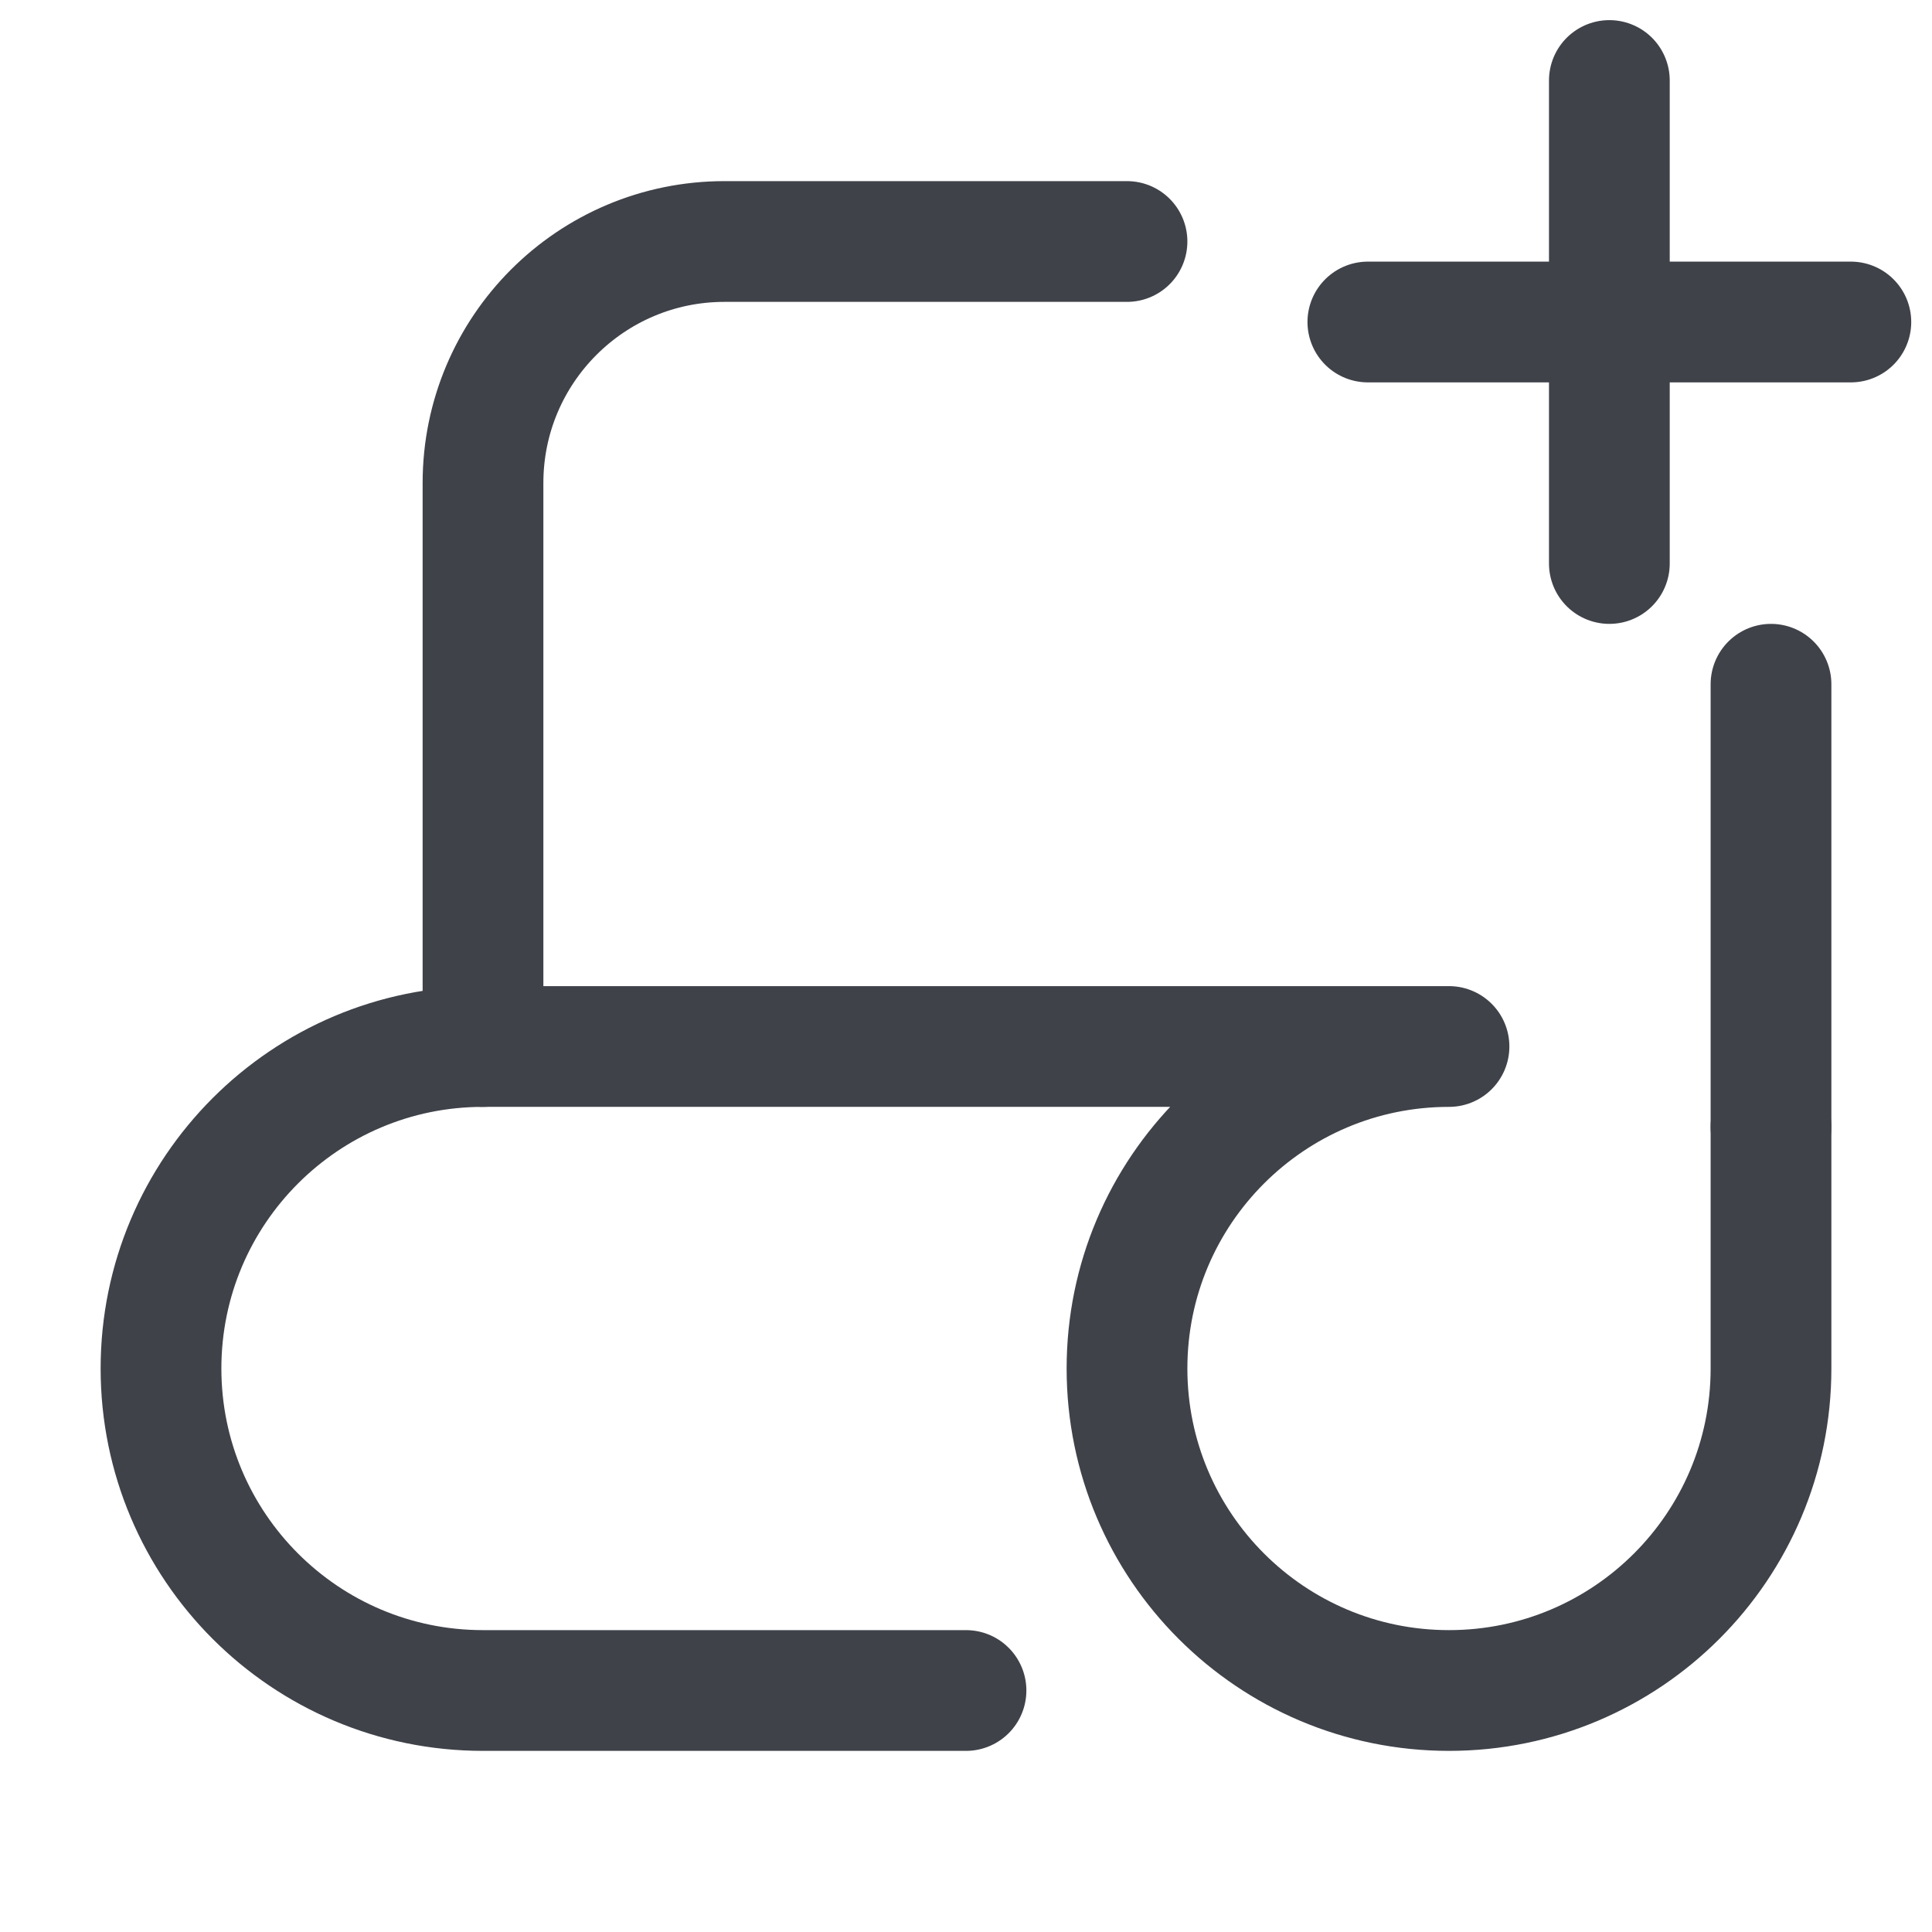 <svg width="24" height="24" viewBox="0 0 24 24" fill="none" xmlns="http://www.w3.org/2000/svg">
<path d="M6 13V6C6 4.343 7.343 3 9 3H14M22 14V8.5V14Z" stroke="#3F4249" stroke-width="1.5" stroke-linecap="round" stroke-linejoin="round"/>
<path d="M19.992 4V7M16.992 4H19.992H16.992ZM22.992 4H19.992H22.992ZM19.992 4V1V4Z" stroke="#3F4249" stroke-width="1.5" stroke-linecap="round" stroke-linejoin="round"/>
<path d="M12 21H6C3.791 21 2 19.209 2 17C2 14.791 3.791 13 6 13H17H18C15.791 13 14 14.791 14 17C14 19.209 15.791 21 18 21C20.209 21 22 19.209 22 17V14" stroke="#3F4249" stroke-width="1.5" stroke-linecap="round" stroke-linejoin="round"/>
</svg>
